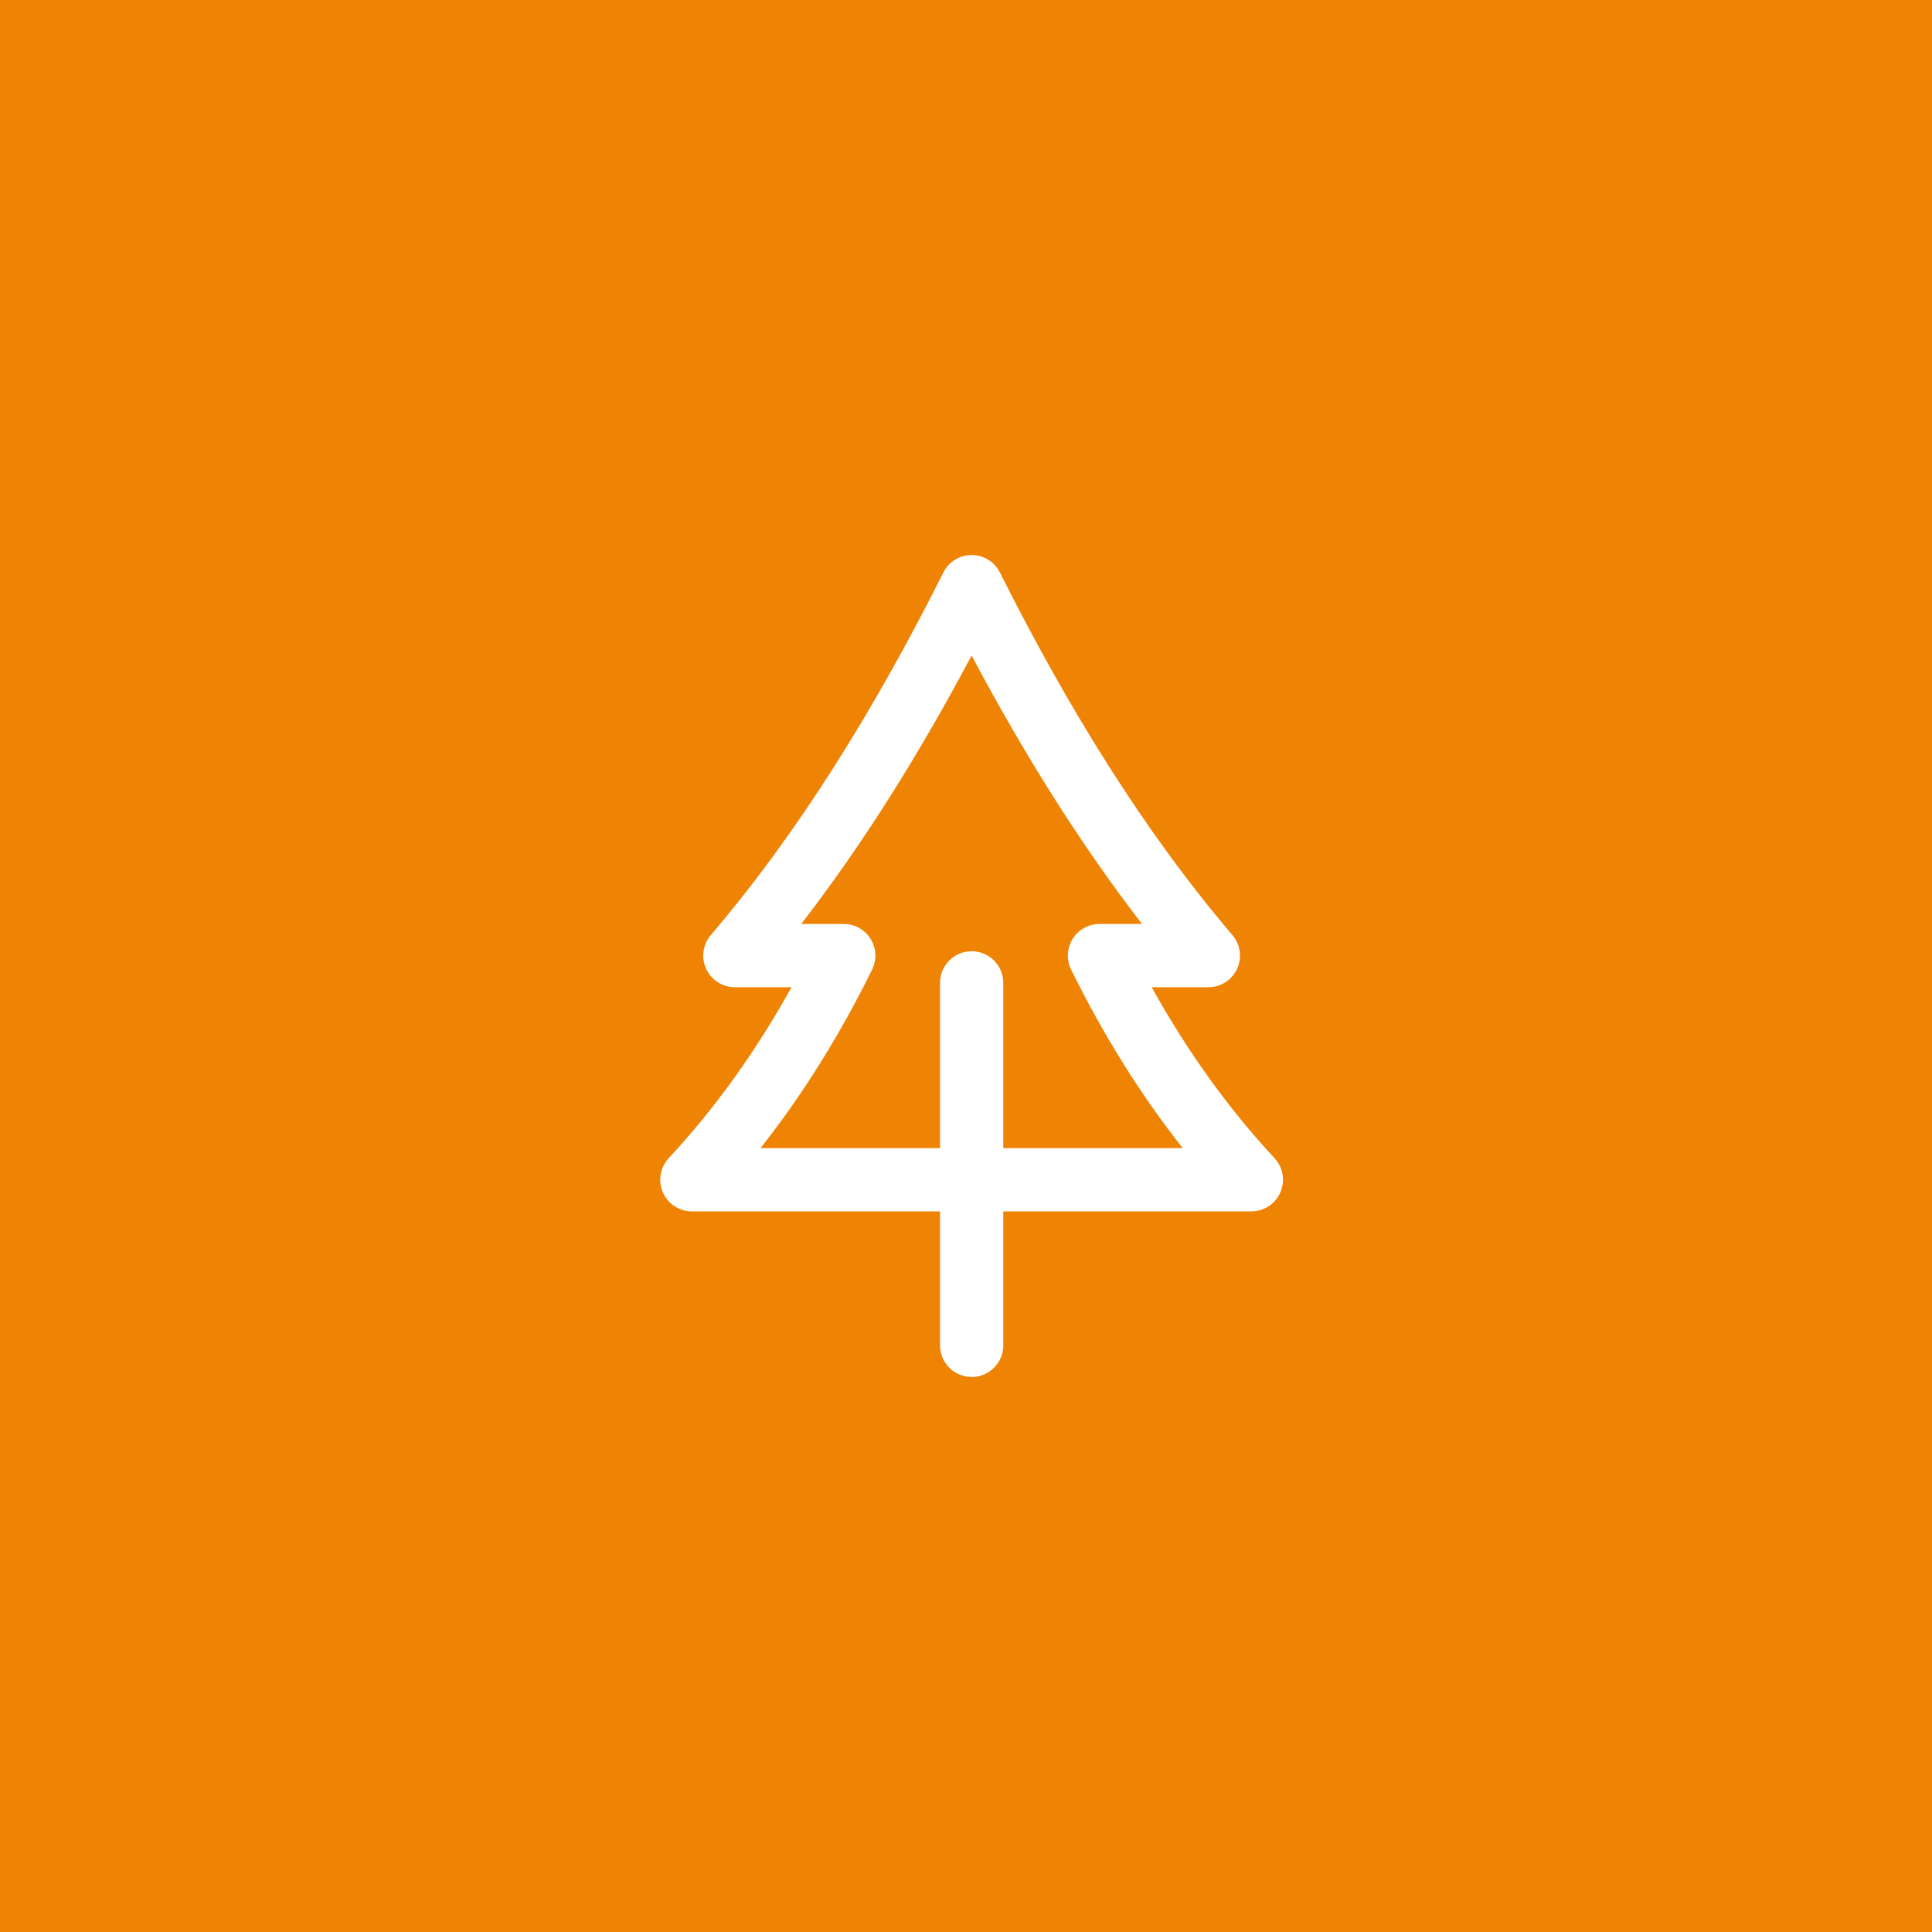 <?xml version="1.0" encoding="UTF-8"?> <svg xmlns="http://www.w3.org/2000/svg" width="44" height="44" viewBox="0 0 44 44" fill="none"><rect width="44" height="44" fill="#EF8303"></rect><path fill-rule="evenodd" clip-rule="evenodd" d="M22.128 12.64C22.401 12.64 22.65 12.794 22.772 13.037C24.328 16.139 26.064 18.947 28.068 21.296C28.25 21.509 28.291 21.81 28.174 22.065C28.056 22.32 27.801 22.483 27.52 22.483H26.229C27.041 23.946 27.974 25.244 29.027 26.378C29.222 26.587 29.274 26.893 29.16 27.155C29.045 27.418 28.786 27.588 28.5 27.588H22.849V30.64C22.849 31.038 22.526 31.36 22.129 31.36C21.731 31.36 21.409 31.038 21.409 30.64V27.588H15.756C15.47 27.588 15.21 27.418 15.096 27.155C14.982 26.893 15.034 26.587 15.229 26.377C16.283 25.244 17.215 23.946 18.027 22.483H16.736C16.455 22.483 16.2 22.32 16.082 22.064C15.964 21.809 16.006 21.509 16.188 21.296C18.192 18.947 19.928 16.139 21.485 13.037C21.607 12.794 21.856 12.64 22.128 12.64ZM22.849 26.148V22.384C22.849 21.986 22.526 21.664 22.129 21.664C21.731 21.664 21.409 21.986 21.409 22.384V26.148H17.32C18.282 24.929 19.128 23.572 19.862 22.081C19.972 21.858 19.959 21.594 19.827 21.382C19.696 21.171 19.465 21.043 19.216 21.043H18.247C19.676 19.194 20.957 17.133 22.128 14.929C23.299 17.133 24.581 19.194 26.009 21.043H25.04C24.791 21.043 24.56 21.171 24.429 21.382C24.297 21.594 24.284 21.858 24.394 22.081C25.128 23.572 25.974 24.93 26.936 26.148H22.849Z" fill="white"></path></svg> 